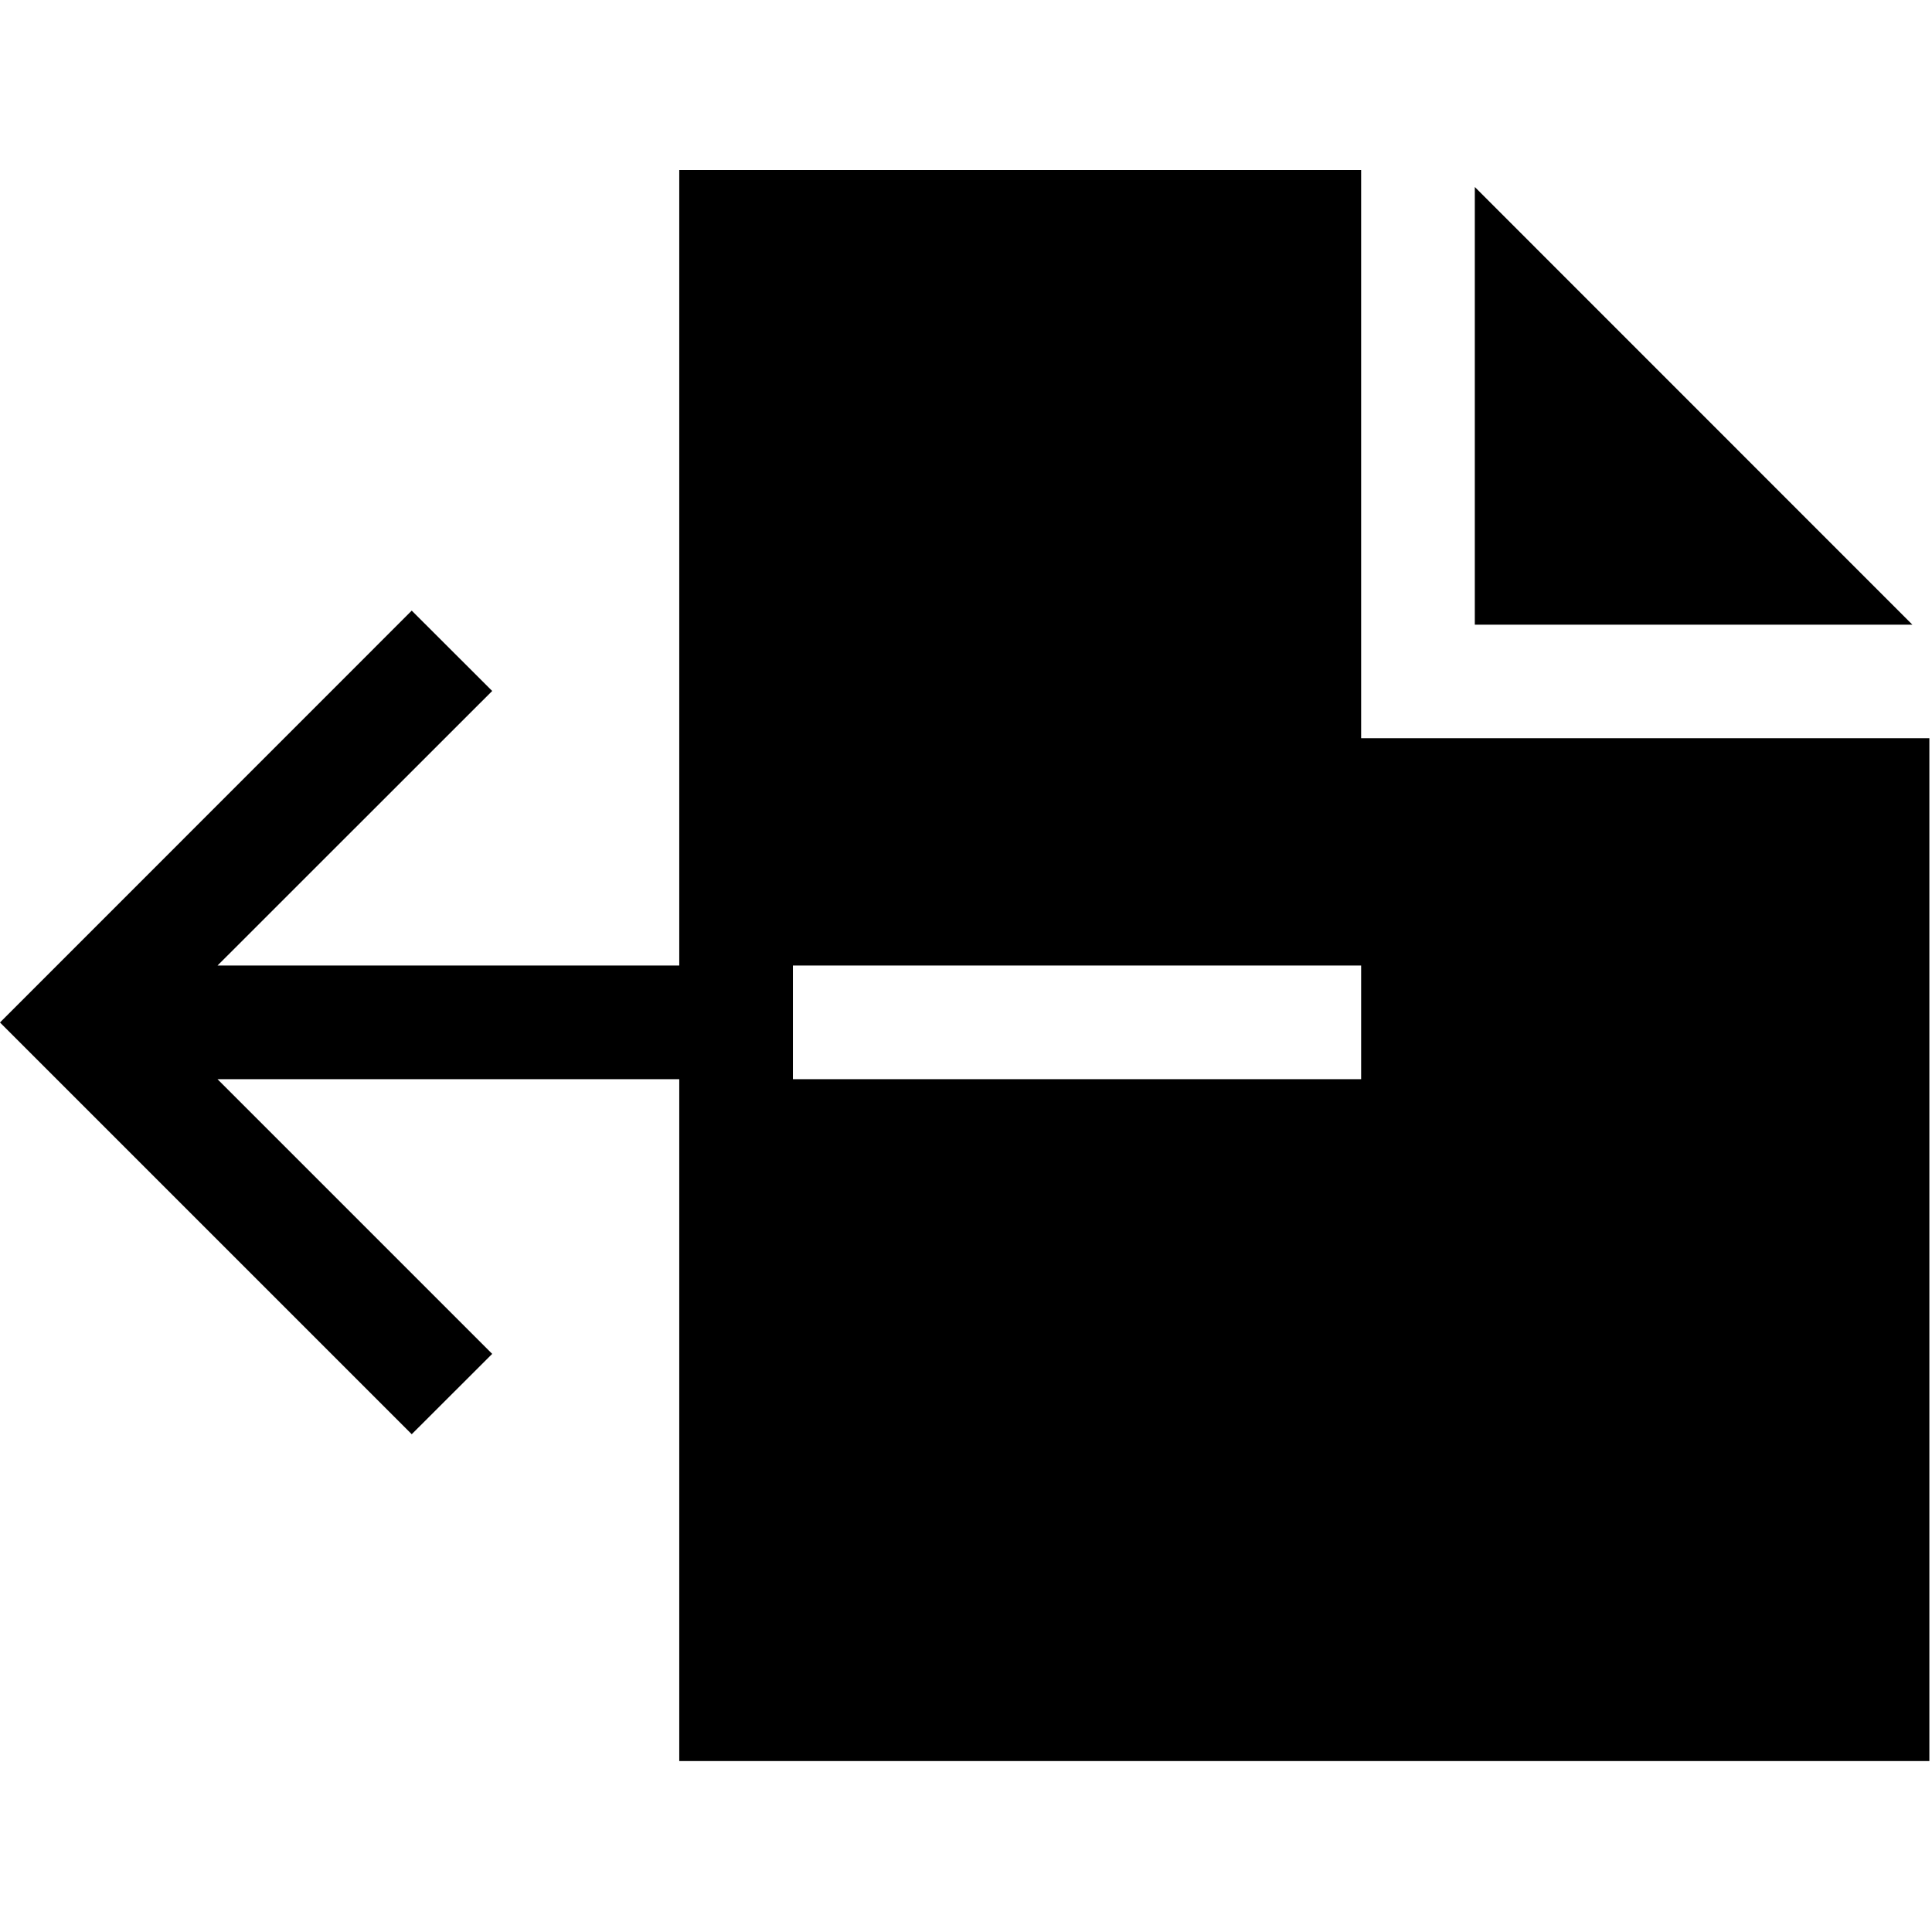 <svg viewBox="0 0 1920 1920" version="1.1" xmlns="http://www.w3.org/2000/svg">
    <g stroke="none" stroke-width="1" fill-rule="evenodd">
        <path d="M1352.685,168.955 L1352.685,733.661 L1917.391,733.661 L1917.391,1750.131 L675.038,1750.131 L675.038,1072.484 L216.158,1072.484 L489.137,1345.463 L409.175,1425.312 L-0.011,1016.127 L409.175,606.828 L489.137,686.677 L216.158,959.543 L675.038,959.543 L675.038,168.955 L1352.685,168.955 Z M1352.685,959.543 L787.979,959.543 L787.979,1072.484 L1352.685,1072.484 L1352.685,959.543 Z"/>
        <path d="M1465.649 620.776L1900.472 620.776 1465.649 185.84z"/>
    </g>
</svg>
